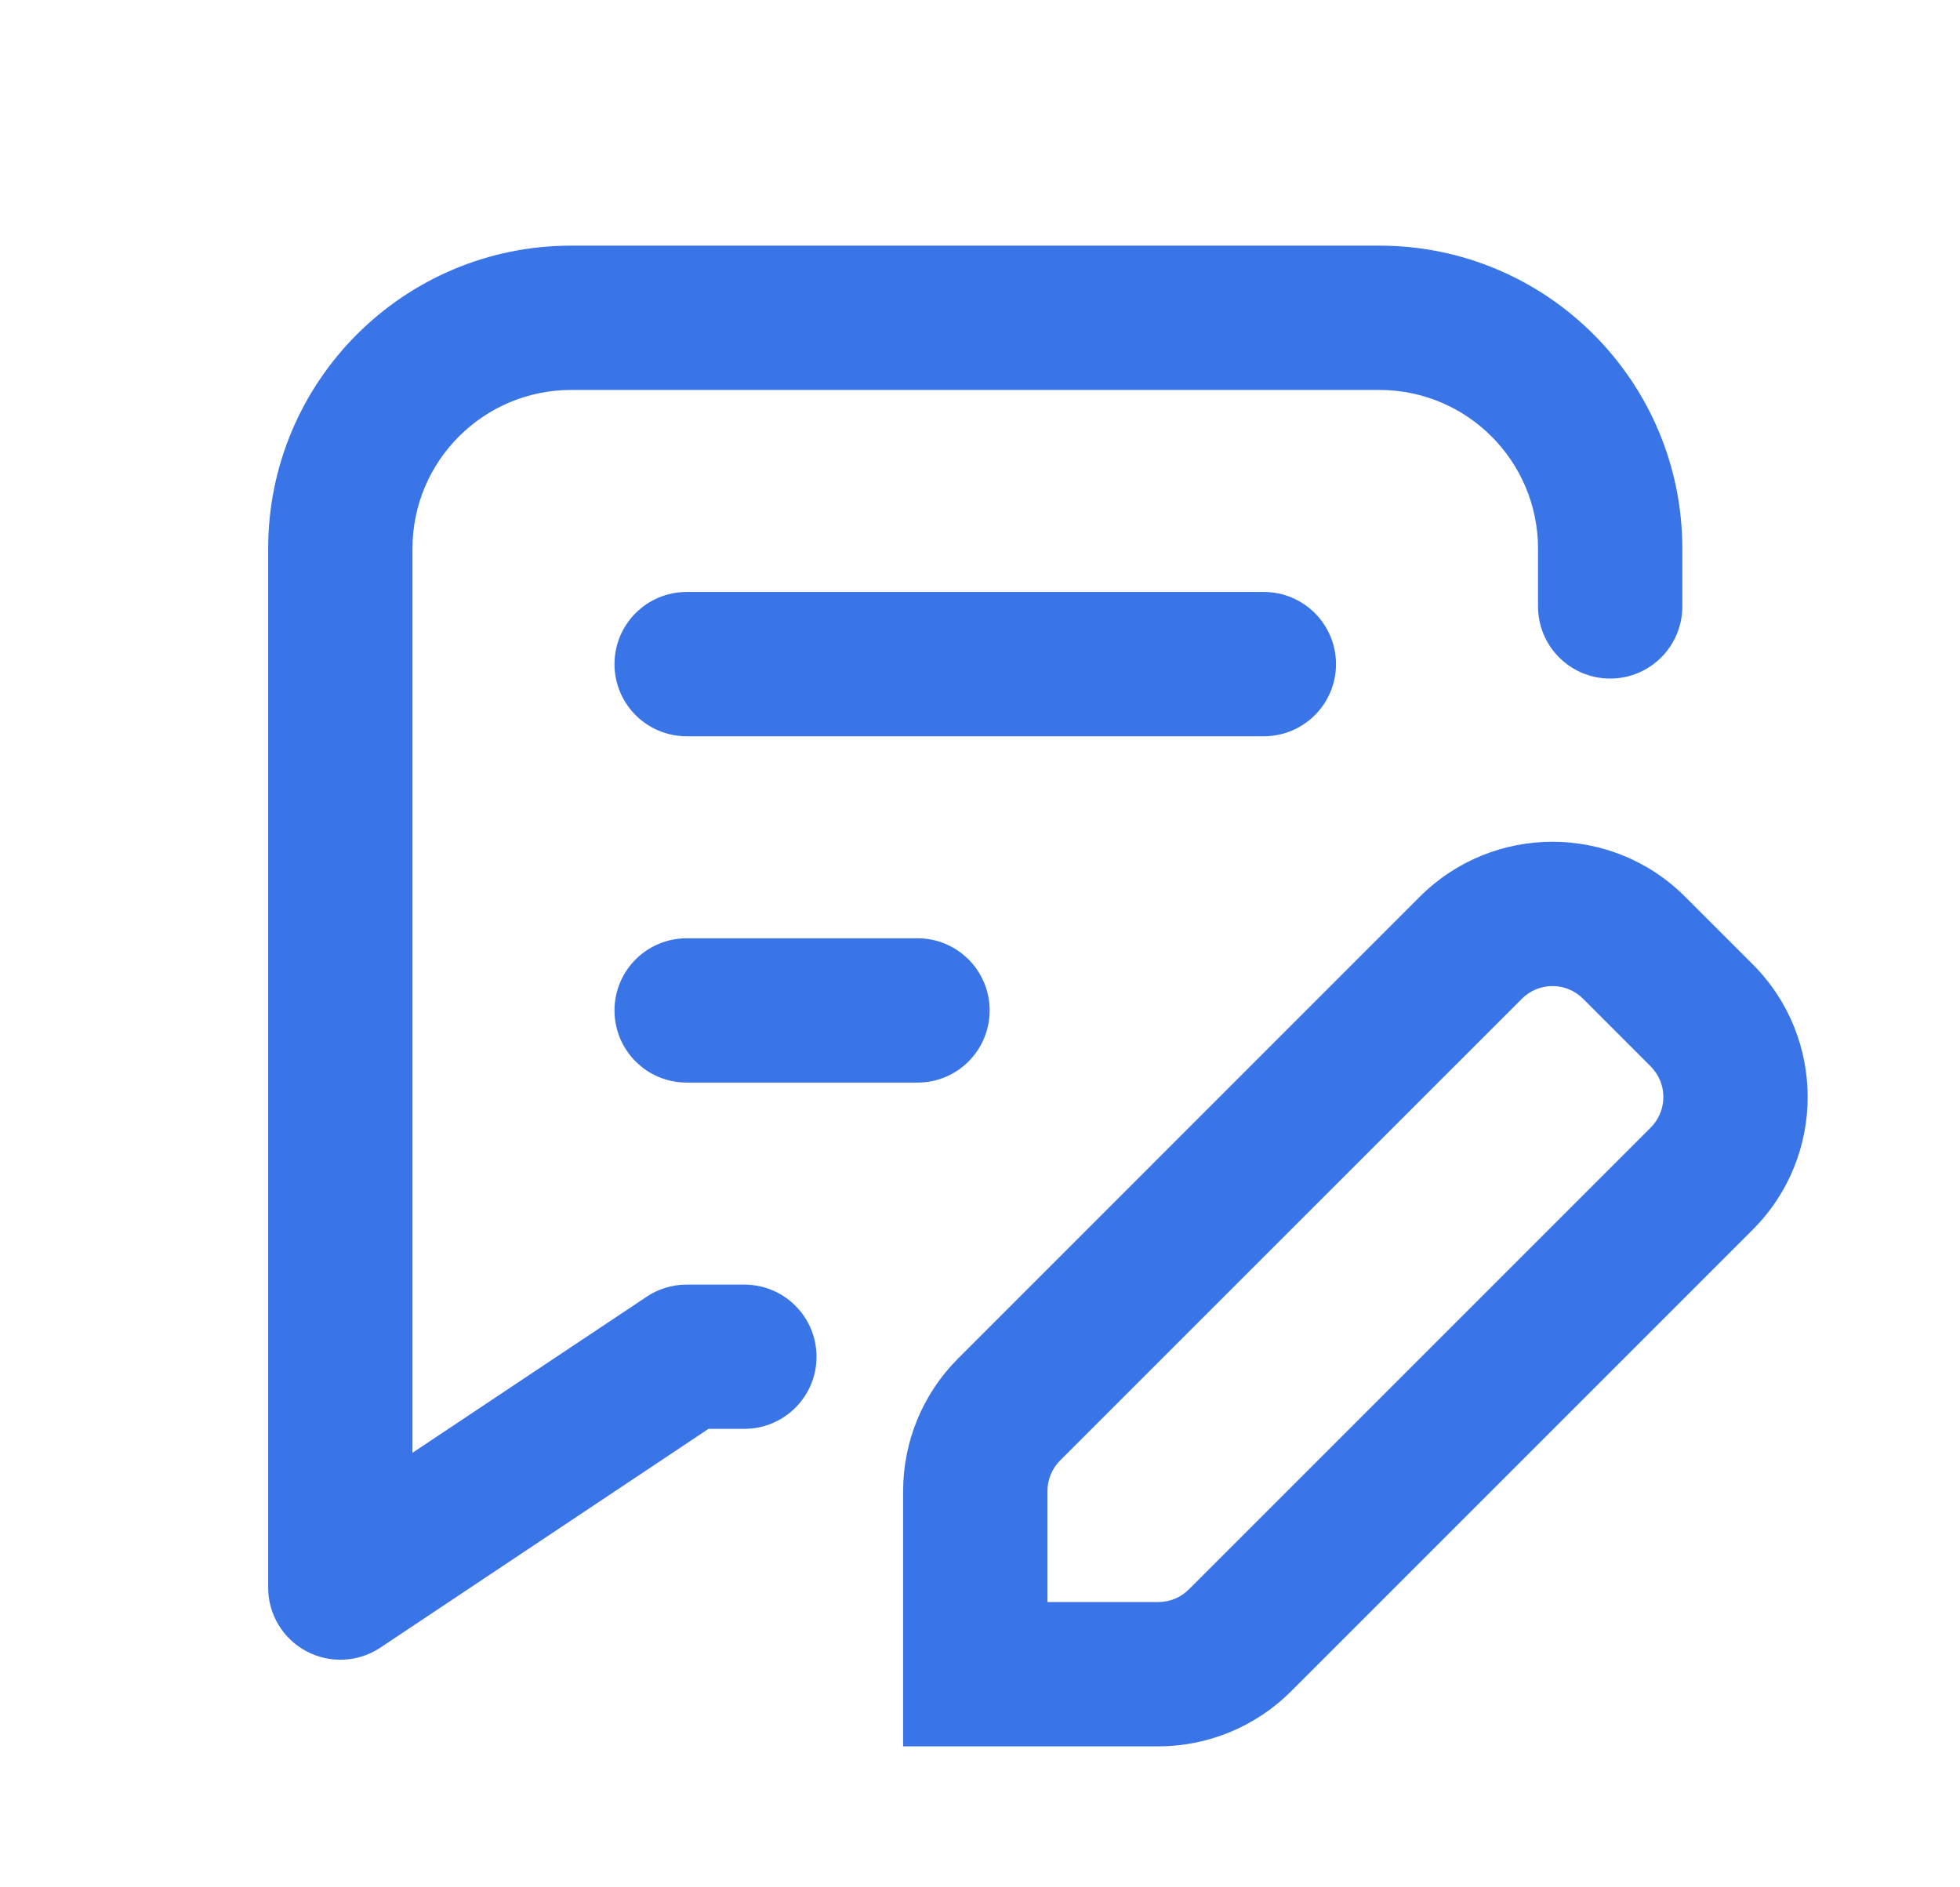 <svg width="27" height="26" viewBox="0 0 27 26" fill="none" xmlns="http://www.w3.org/2000/svg">
<path fill-rule="evenodd" clip-rule="evenodd" d="M7.869 3.384C5.563 3.384 3.694 5.253 3.694 7.559V21.871C3.694 22.238 3.896 22.575 4.219 22.747C4.542 22.92 4.935 22.901 5.24 22.698L9.76 19.684H10.254C10.803 19.684 11.248 19.239 11.248 18.691C11.248 18.142 10.803 17.697 10.254 17.697H9.459C9.263 17.697 9.071 17.755 8.908 17.864L5.682 20.014V7.559C5.682 6.351 6.661 5.372 7.869 5.372H19.001C20.208 5.372 21.187 6.351 21.187 7.559V8.354C21.187 8.903 21.632 9.348 22.181 9.348C22.73 9.348 23.175 8.903 23.175 8.354V7.559C23.175 5.253 21.306 3.384 19.001 3.384H7.869ZM9.459 8.155C8.91 8.155 8.465 8.6 8.465 9.149C8.465 9.698 8.91 10.143 9.459 10.143H17.41C17.959 10.143 18.404 9.698 18.404 9.149C18.404 8.6 17.959 8.155 17.41 8.155H9.459ZM8.465 13.92C8.465 13.371 8.91 12.926 9.459 12.926H12.64C13.188 12.926 13.633 13.371 13.633 13.92C13.633 14.469 13.188 14.914 12.64 14.914H9.459C8.91 14.914 8.465 14.469 8.465 13.92ZM20.965 13.759C21.197 13.526 21.575 13.526 21.808 13.759L22.739 14.691C22.972 14.924 22.972 15.301 22.739 15.534L16.378 21.895C16.267 22.007 16.115 22.07 15.957 22.07H14.429V20.542C14.429 20.384 14.492 20.232 14.603 20.12L20.965 13.759ZM23.213 12.353C22.204 11.344 20.568 11.344 19.559 12.353L13.198 18.715C12.713 19.199 12.441 19.856 12.441 20.542V23.064V24.058H13.435H15.957C16.642 24.058 17.299 23.785 17.784 23.301L24.145 16.94C25.154 15.93 25.154 14.294 24.145 13.285L23.213 12.353Z" fill="#3A75E7"/>
</svg>
